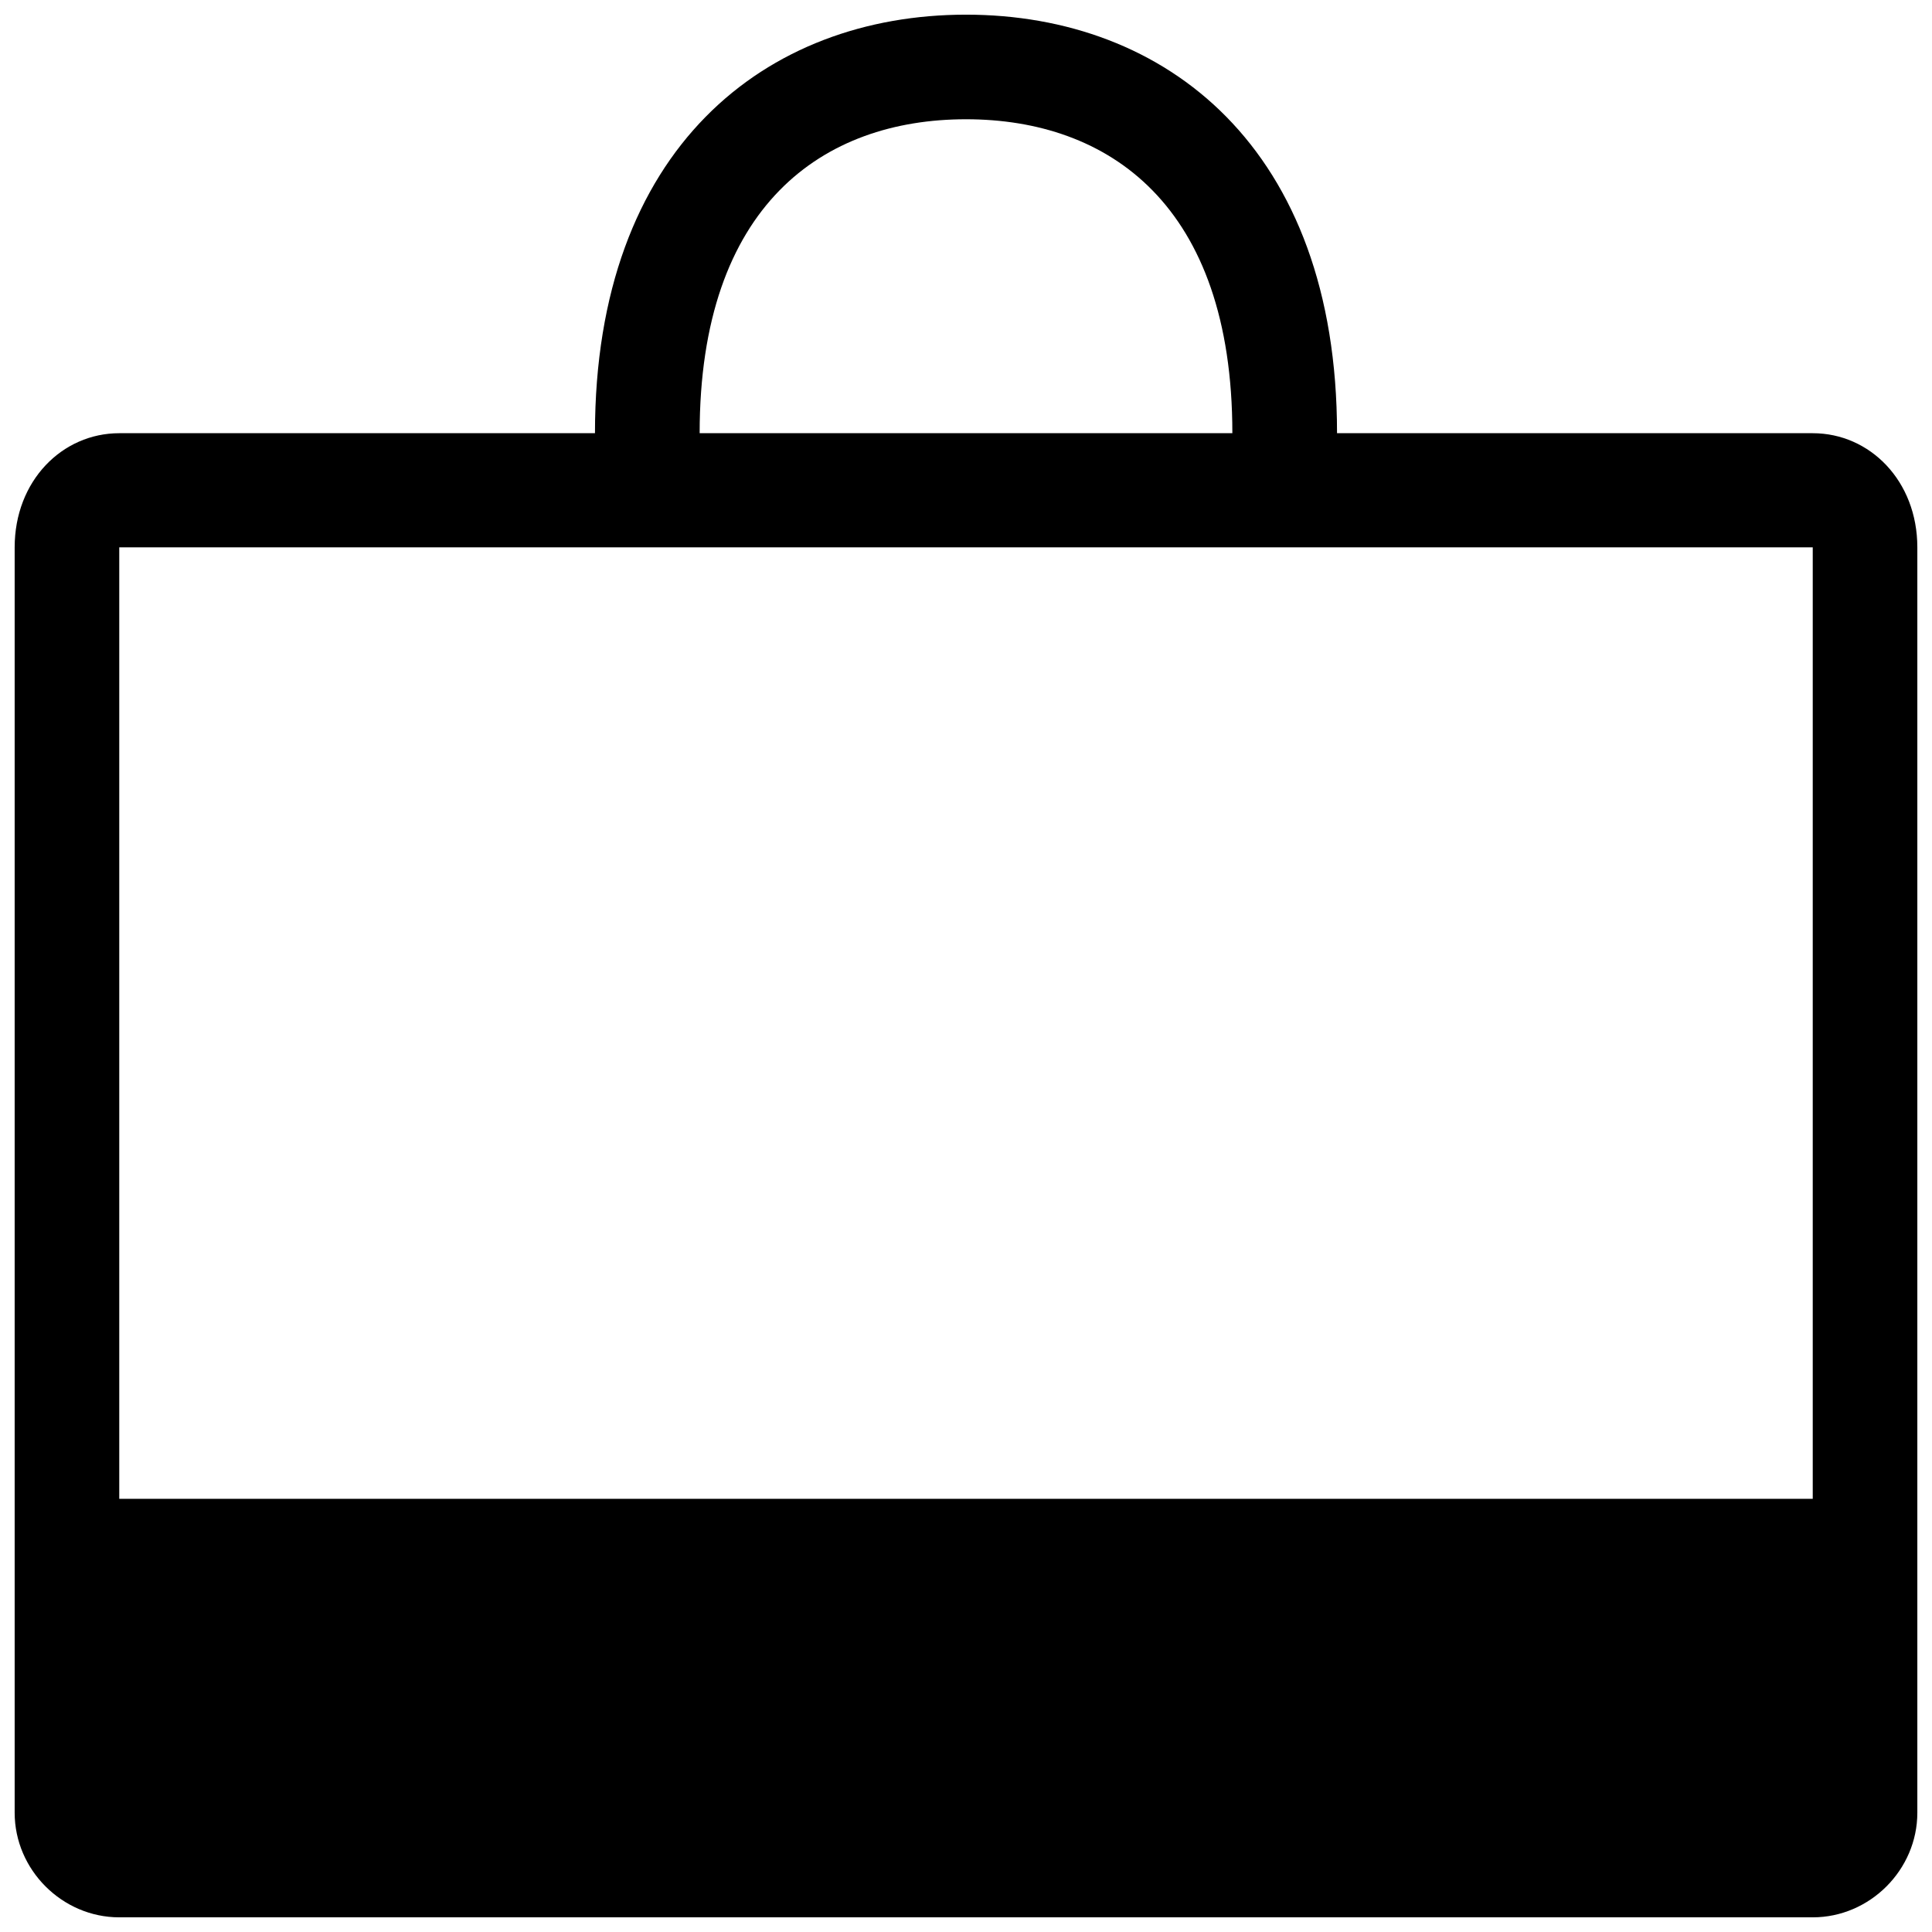 <svg viewBox="0 0 22 22" fill="none" xmlns="http://www.w3.org/2000/svg">
<path d="M20.642 4.933H15.225C15.225 1.683 13.275 0.167 11 0.167C8.725 0.167 6.775 1.683 6.775 4.933H1.358C0.708 4.933 0.167 5.475 0.167 6.233V18.258V20.642C0.167 21.292 0.708 21.833 1.358 21.833H20.642C21.292 21.833 21.833 21.292 21.833 20.642V18.258V6.233C21.833 5.475 21.292 4.933 20.642 4.933ZM11 1.358C12.625 1.358 14.033 2.333 14.033 4.933H7.967C7.967 2.333 9.375 1.358 11 1.358ZM1.358 6.233H20.642V17.067H1.358V6.233Z" fill="black"/>
</svg>
